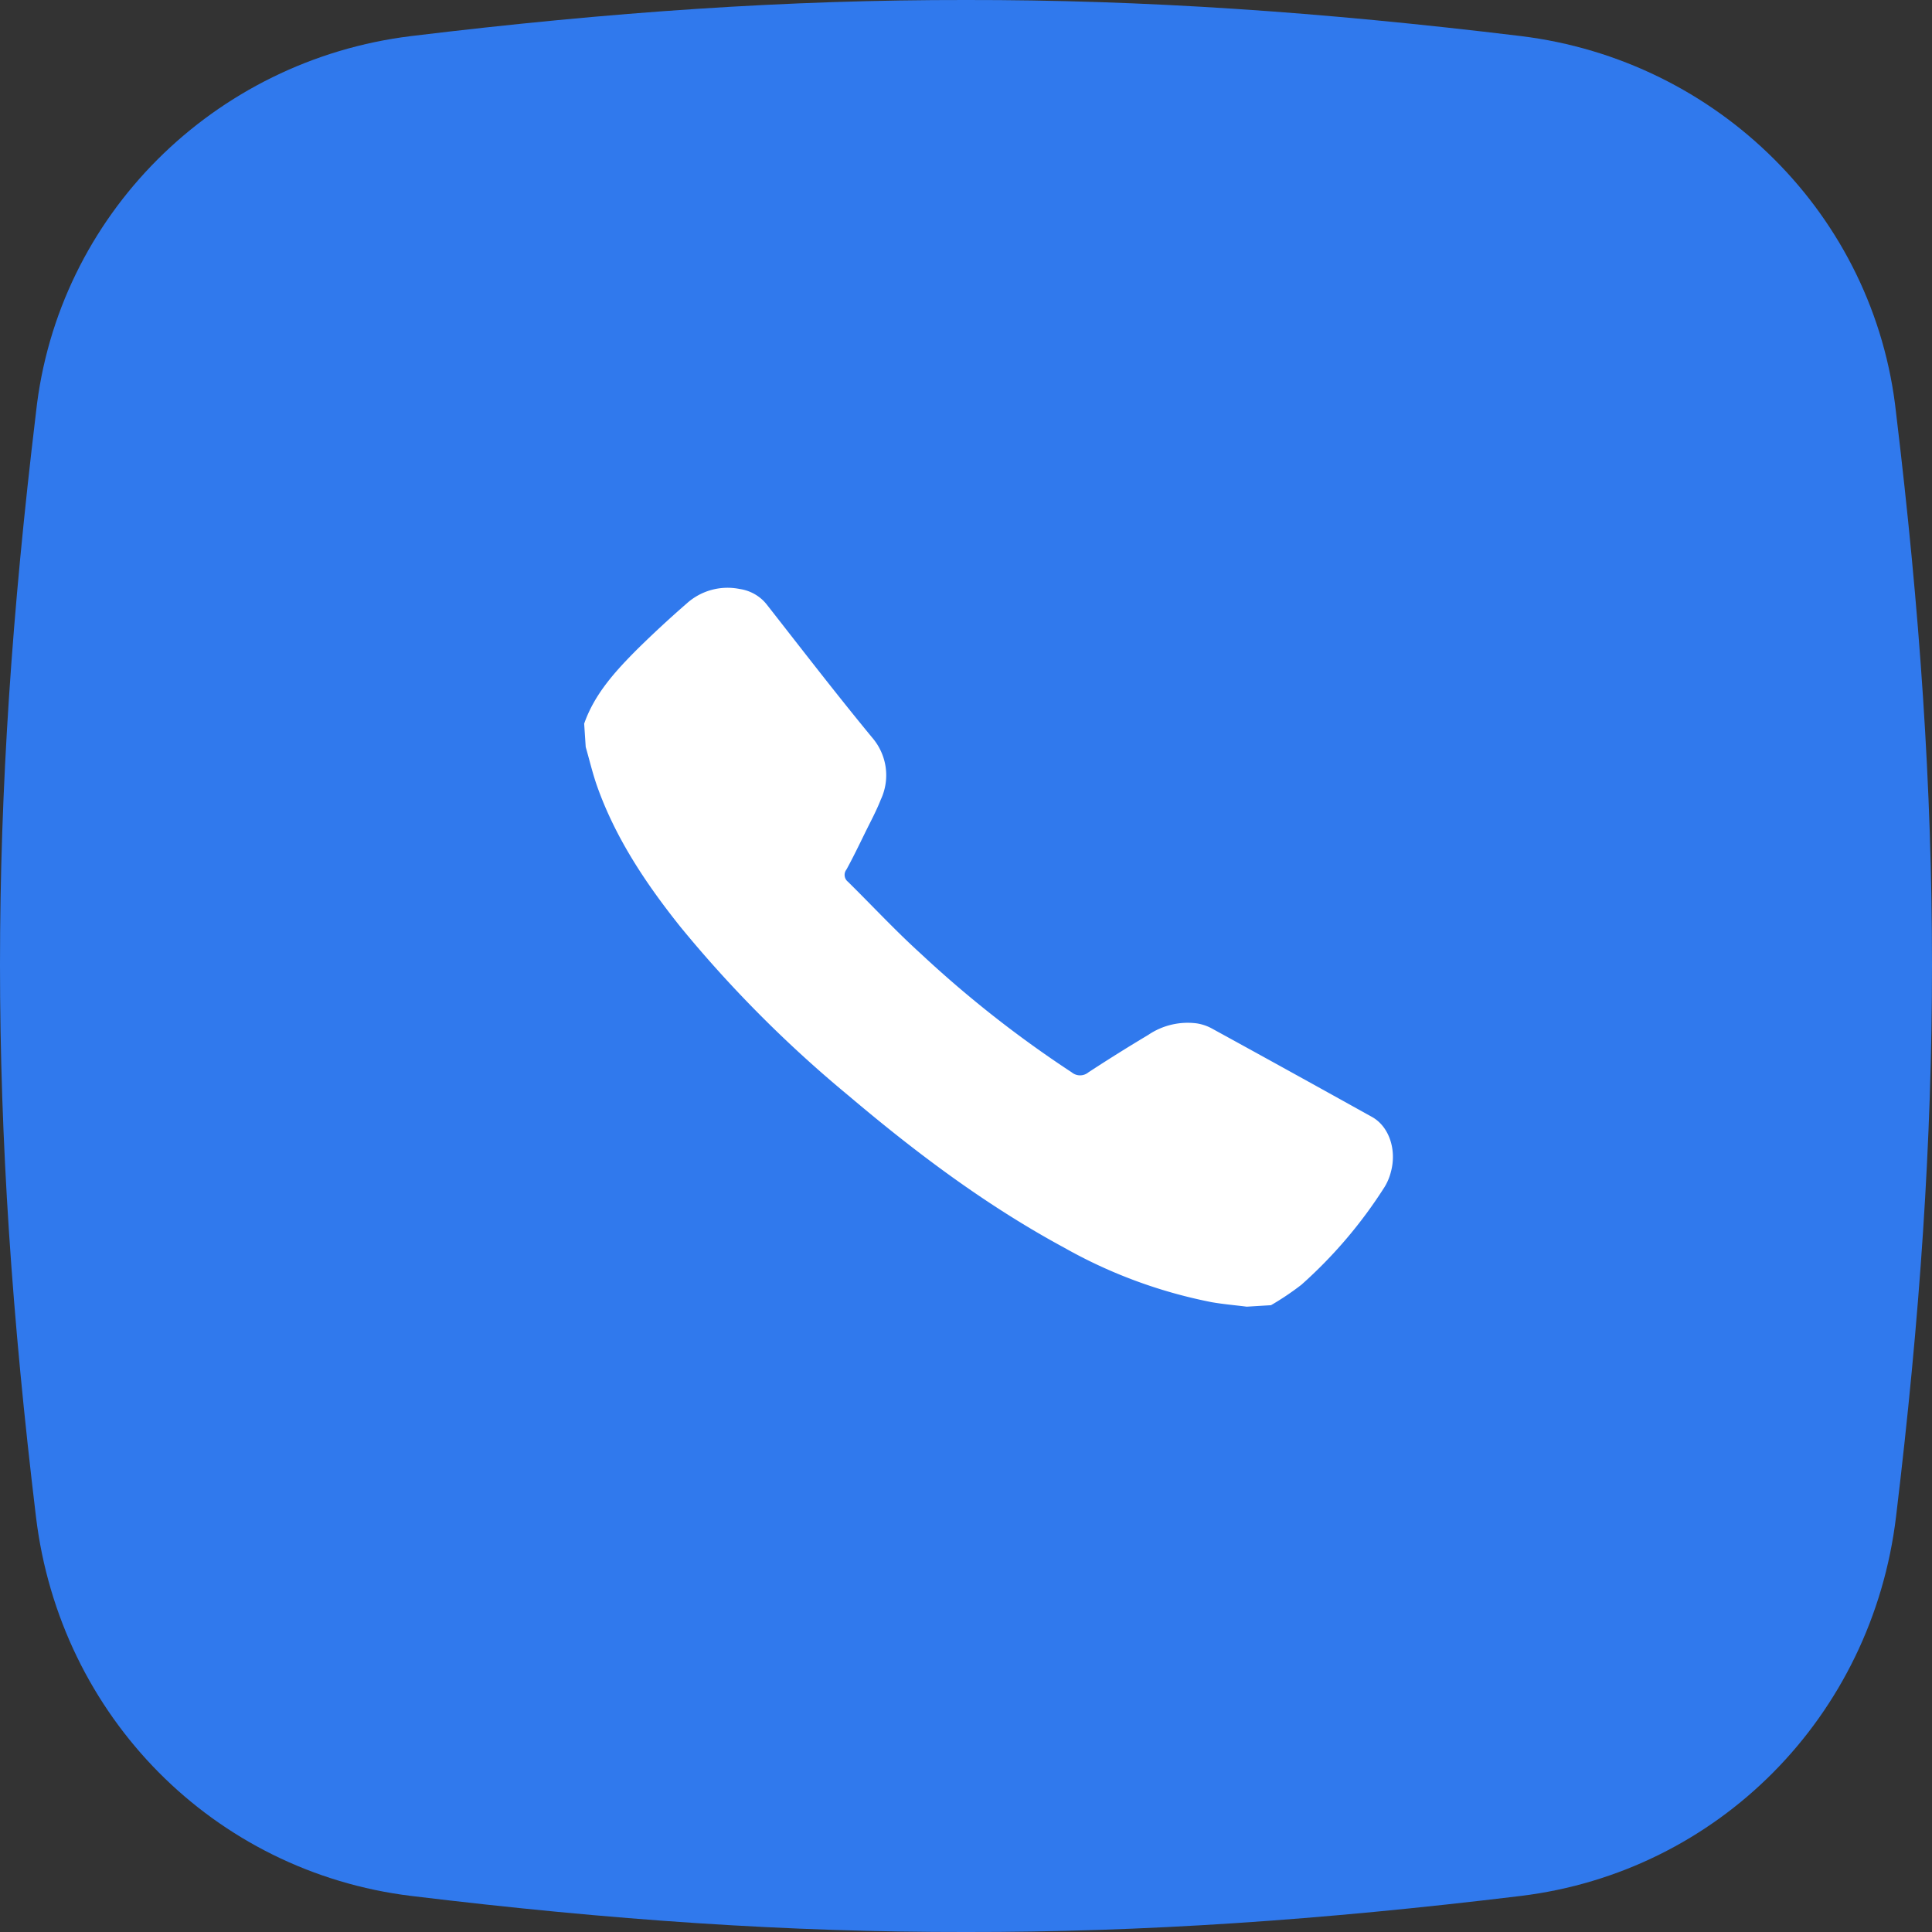 <svg width="60" height="60" fill="none" xmlns="http://www.w3.org/2000/svg"><rect width="100%" height="100%" fill="#333333" stroke="none"/><path d="M47.23 1.12c6.116.747 10.993 5.56 11.654 11.702 1.488 12.365 1.488 21.908 0 34.273-.744 6.224-5.538 11.038-11.654 11.785-6.219.754-11.72 1.127-17.23 1.12-5.509.007-11.01-.366-17.23-1.12-6.116-.747-10.91-5.56-11.654-11.785-1.488-12.365-1.488-21.908 0-34.273C1.777 6.68 6.654 1.867 12.77 1.12 18.99.366 24.491-.007 30.001 0c5.508-.007 11.01.366 17.229 1.12z" fill="#3079ED"/><path d="M43.197 36.388c-.042.17-.11.333-.203.483a14.394 14.394 0 0 1-2.58 3.03 8.572 8.572 0 0 1-.942.633l-.753.046c-.364-.046-.73-.077-1.092-.14a15.278 15.278 0 0 1-4.577-1.692c-2.433-1.316-4.61-2.955-6.698-4.722a38.28 38.28 0 0 1-5.221-5.242c-1.073-1.344-2.017-2.756-2.59-4.376-.14-.399-.236-.812-.351-1.209l-.048-.725c.319-.916.962-1.622 1.638-2.301a33.948 33.948 0 0 1 1.547-1.432 1.893 1.893 0 0 1 1.642-.45c.336.049.64.223.844.484 1.08 1.378 2.148 2.766 3.265 4.122.47.541.576 1.292.276 1.934-.135.346-.314.677-.48 1.014-.19.389-.379.78-.587 1.16a.27.27 0 0 0 .045.377c.754.742 1.472 1.518 2.26 2.232a35.057 35.057 0 0 0 4.692 3.689.406.406 0 0 0 .517 0 53.83 53.83 0 0 1 1.859-1.163 2.183 2.183 0 0 1 1.507-.358c.162.025.319.078.462.155 1.66.91 3.317 1.826 4.973 2.747.532.29.781 1.015.595 1.704z" fill="#fff"/></svg>